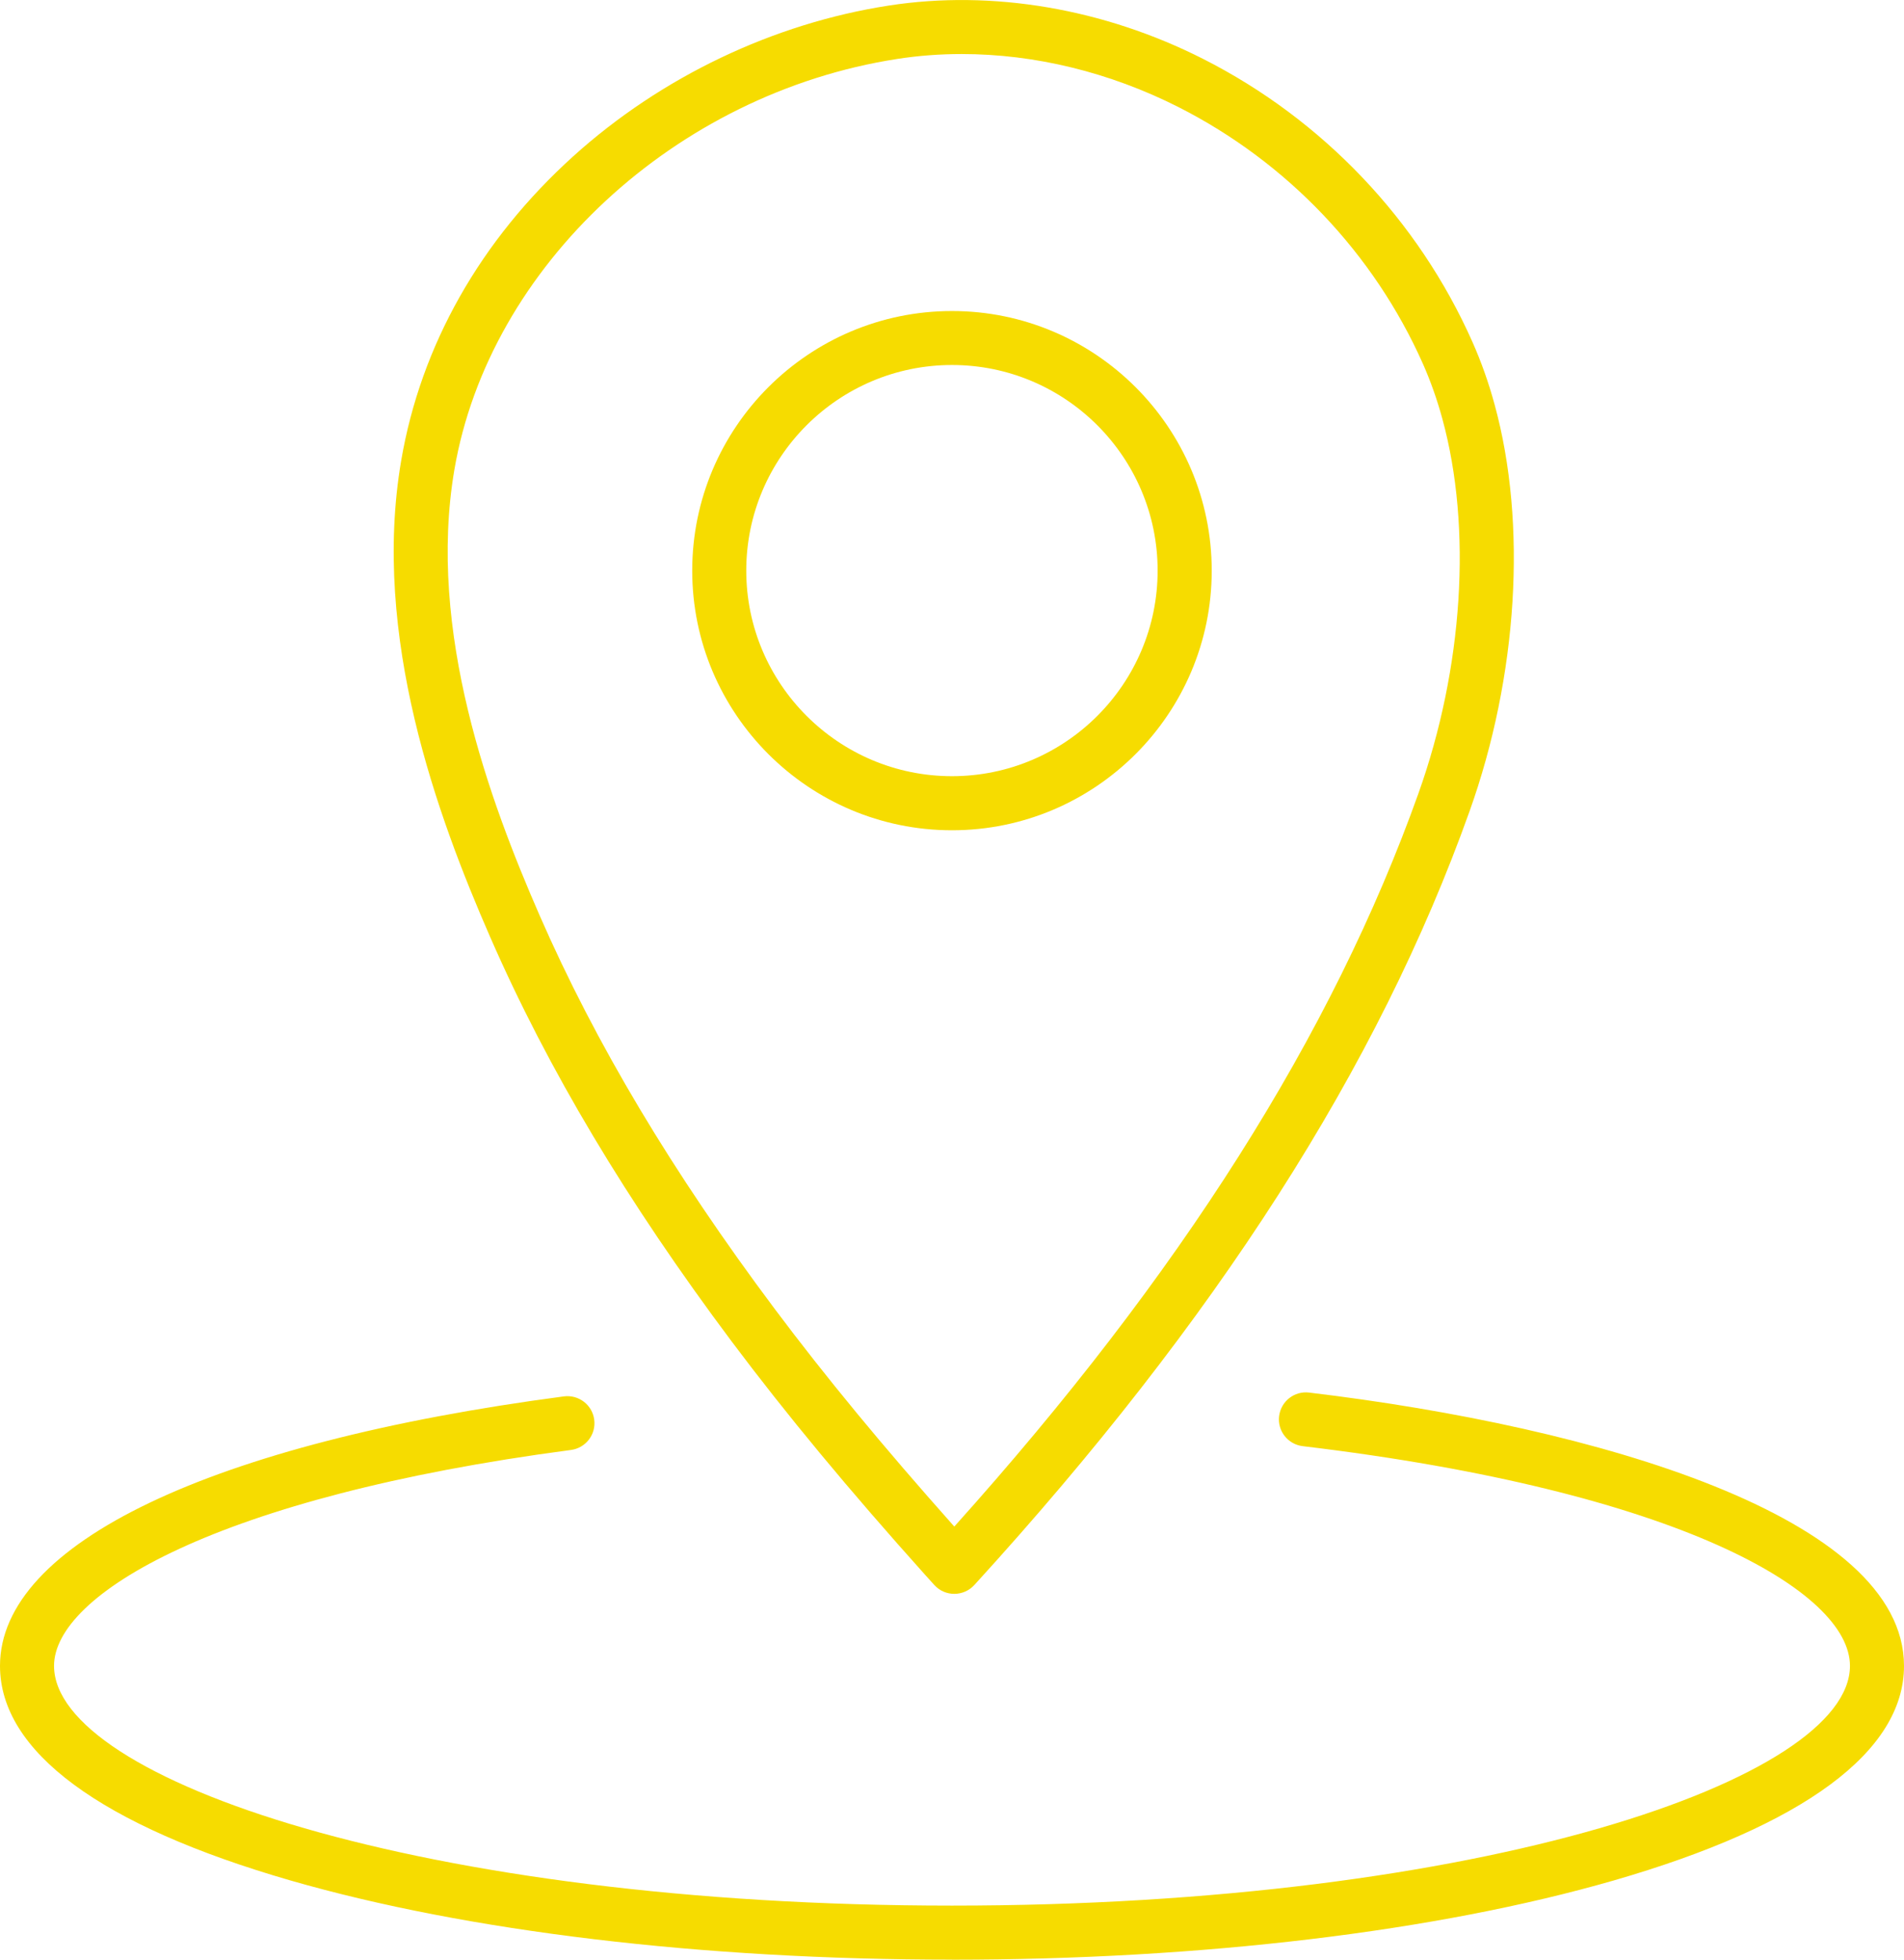 <svg xmlns="http://www.w3.org/2000/svg" fill="none" viewBox="0 0 34 35" height="35" width="34">
<g clip-path="url(#clip0_86_327)">
<path fill="#F6DC00" d="M17 35C12.543 35 8.348 34.498 5.187 33.586C1.794 32.606 0 31.282 0 29.753C0 27.572 3.764 25.772 10.07 24.94C10.334 24.906 10.576 25.091 10.611 25.355C10.647 25.619 10.46 25.862 10.196 25.897C3.854 26.734 0.965 28.482 0.965 29.753C0.965 31.779 7.551 34.035 17 34.035C26.448 34.035 33.035 31.779 33.035 29.753C33.035 28.425 29.976 26.631 23.263 25.829C22.998 25.797 22.809 25.557 22.841 25.293C22.874 25.028 23.114 24.839 23.378 24.872C28.513 25.486 34 27.09 34 29.754C34 31.282 32.206 32.608 28.813 33.587C25.651 34.498 21.456 35.001 17 35.001L17 35Z"></path>
<path fill="#F6DC00" d="M17 14.829C14.442 14.829 12.361 12.748 12.361 10.192C12.361 7.635 14.442 5.555 17 5.555C19.557 5.555 21.638 7.635 21.638 10.192C21.638 12.748 19.557 14.829 17 14.829ZM17 6.519C14.974 6.519 13.326 8.166 13.326 10.191C13.326 12.215 14.974 13.863 17 13.863C19.025 13.863 20.672 12.215 20.672 10.191C20.672 8.166 19.025 6.519 17 6.519Z"></path>
<path fill="#F6DC00" d="M17.042 28.467C16.907 28.467 16.779 28.412 16.687 28.312C16.687 28.312 16.634 28.254 16.536 28.145C15.144 26.593 14.041 25.261 13.064 23.957C11.194 21.458 9.783 19.095 8.751 16.731C7.813 14.583 6.628 11.364 7.164 8.227C7.515 6.168 8.579 4.289 10.239 2.789C11.807 1.374 13.808 0.418 15.873 0.099C17.716 -0.186 19.709 0.152 21.486 1.053C23.618 2.134 25.325 3.928 26.292 6.104C26.449 6.457 26.583 6.834 26.69 7.228C27.273 9.358 27.105 12.075 26.24 14.495C24.614 19.053 21.722 23.571 17.398 28.31C17.307 28.409 17.179 28.466 17.043 28.467H17.042ZM17.173 0.965C16.784 0.965 16.399 0.994 16.02 1.053C12.061 1.667 8.736 4.752 8.114 8.389C7.622 11.272 8.746 14.31 9.634 16.345C10.636 18.64 12.01 20.94 13.835 23.379C14.745 24.594 15.768 25.835 17.041 27.265C21.078 22.768 23.791 18.48 25.329 14.171C26.129 11.93 26.289 9.429 25.757 7.483C25.663 7.137 25.545 6.804 25.409 6.497C24.531 4.522 22.982 2.896 21.047 1.914C19.816 1.29 18.476 0.965 17.172 0.965H17.173Z"></path>
</g>
<defs>
<clipPath id="clip0_86_327">
<rect fill="white" height="35" width="34"></rect>
</clipPath>
</defs>
</svg>
